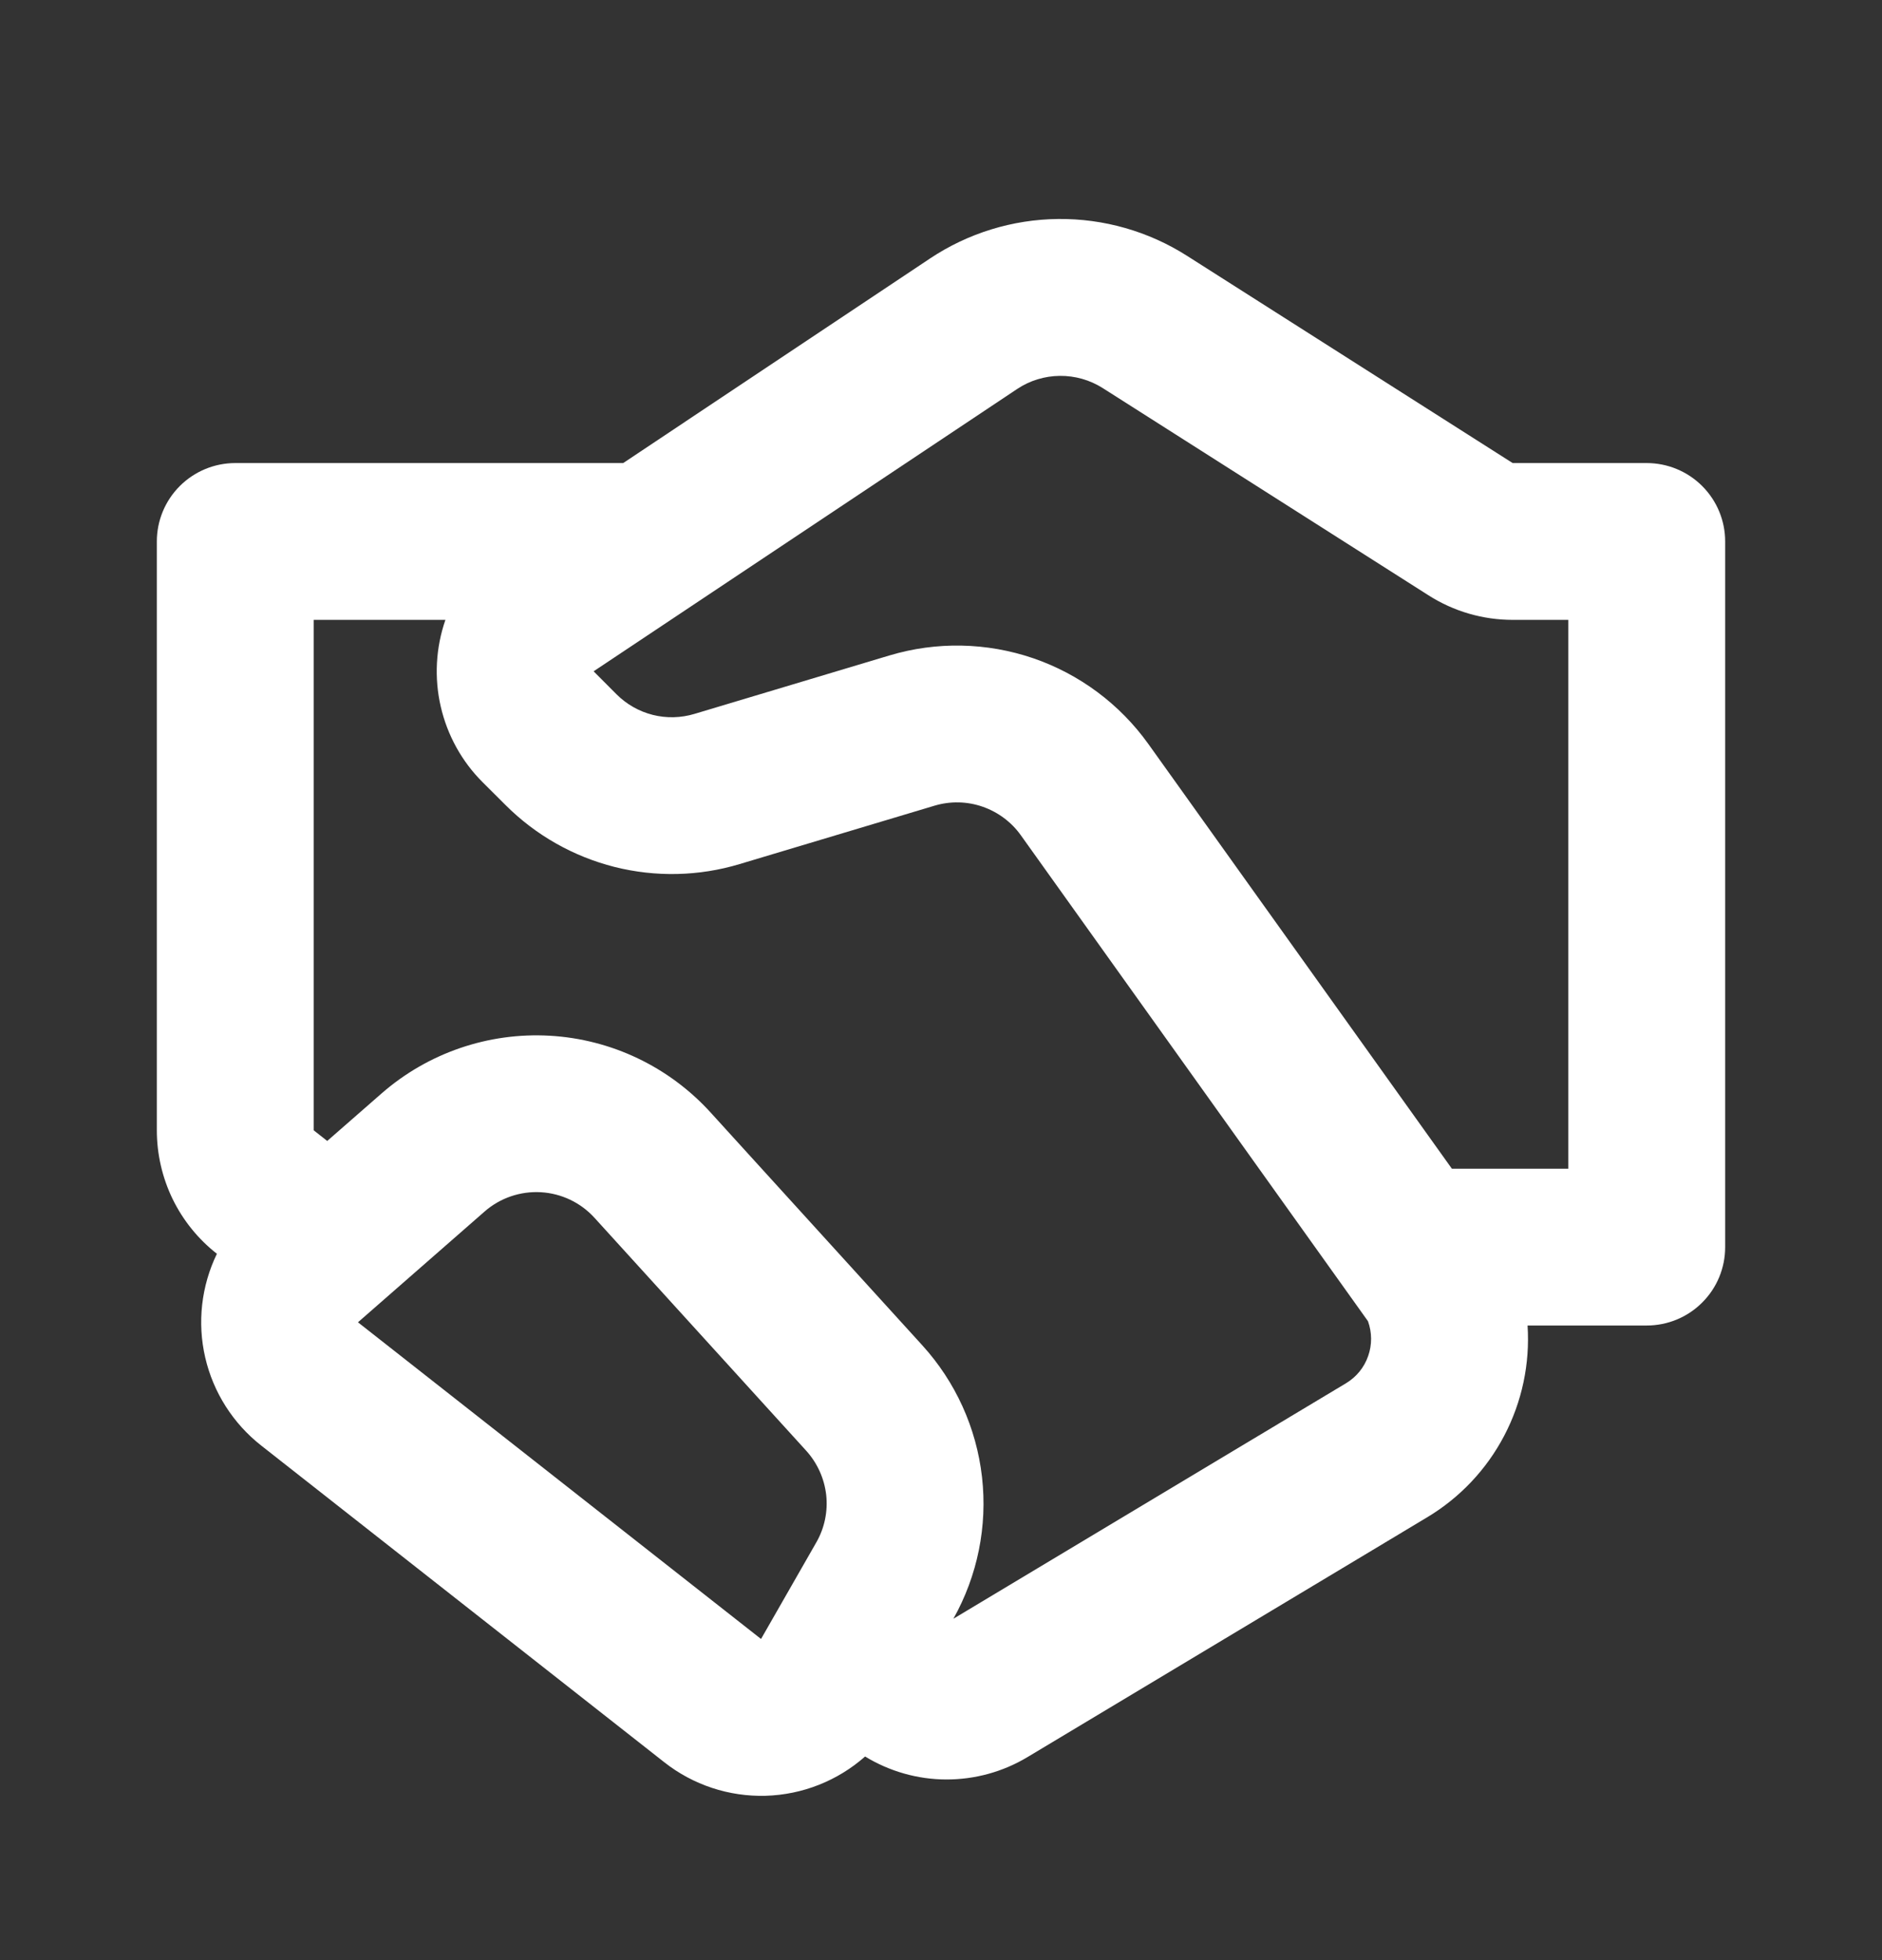 <svg width="24" height="25" viewBox="0 0 24 25" fill="none" xmlns="http://www.w3.org/2000/svg">
<rect x="0" y="0" width="24" height="25" fill="#333333" stroke="none"/>
<path d="M11.861 3.296C12.345 2.974 12.912 2.799 13.493 2.793C14.075 2.787 14.646 2.95 15.136 3.262L19.29 5.906H21C21.265 5.906 21.52 6.012 21.707 6.199C21.895 6.387 22 6.641 22 6.906V15.906C22 16.172 21.895 16.426 21.707 16.613C21.52 16.801 21.265 16.906 21 16.906H19.48C19.512 17.393 19.409 17.88 19.182 18.312C18.956 18.744 18.614 19.105 18.195 19.355L13.102 22.411C12.789 22.599 12.431 22.697 12.066 22.696C11.701 22.695 11.344 22.593 11.032 22.403C10.681 22.713 10.233 22.89 9.765 22.904C9.297 22.917 8.839 22.766 8.471 22.476L3.331 18.437C2.972 18.155 2.72 17.759 2.617 17.314C2.514 16.869 2.567 16.402 2.766 15.991C2.527 15.804 2.334 15.565 2.201 15.292C2.069 15.019 2 14.72 2 14.416V6.906C2 6.641 2.105 6.387 2.293 6.199C2.48 6.012 2.735 5.906 3 5.906H7.947L11.861 3.296ZM4.173 14.552L4.865 13.947C5.456 13.43 6.227 13.165 7.012 13.21C7.796 13.255 8.531 13.606 9.06 14.187L11.762 17.159C12.186 17.625 12.452 18.213 12.523 18.839C12.594 19.465 12.466 20.097 12.158 20.646L17.167 17.641C17.298 17.562 17.397 17.44 17.447 17.296C17.498 17.152 17.497 16.995 17.445 16.851L13.018 10.653C12.897 10.483 12.725 10.356 12.528 10.288C12.331 10.22 12.117 10.216 11.917 10.276L9.431 11.021C8.912 11.177 8.361 11.189 7.836 11.057C7.311 10.924 6.831 10.652 6.448 10.269L6.155 9.977C5.889 9.712 5.704 9.376 5.62 9.01C5.536 8.644 5.557 8.261 5.68 7.906H4V14.416L4.173 14.552ZM14.063 4.95C13.899 4.846 13.709 4.792 13.515 4.794C13.321 4.796 13.131 4.854 12.97 4.962L7.57 8.562L7.862 8.855C7.99 8.983 8.15 9.074 8.325 9.118C8.5 9.162 8.684 9.157 8.857 9.105L11.342 8.36C11.942 8.18 12.582 8.193 13.175 8.395C13.767 8.598 14.281 8.981 14.645 9.49L18.515 14.906H20V7.906H19.291C18.91 7.906 18.538 7.798 18.217 7.593L14.063 4.95ZM6.181 15.451L4.565 16.865L9.705 20.904L10.41 19.672C10.515 19.489 10.559 19.277 10.536 19.067C10.512 18.857 10.423 18.66 10.281 18.503L7.58 15.531C7.404 15.338 7.159 15.221 6.897 15.206C6.636 15.191 6.378 15.279 6.181 15.451Z" fill="white"/>
</svg>
